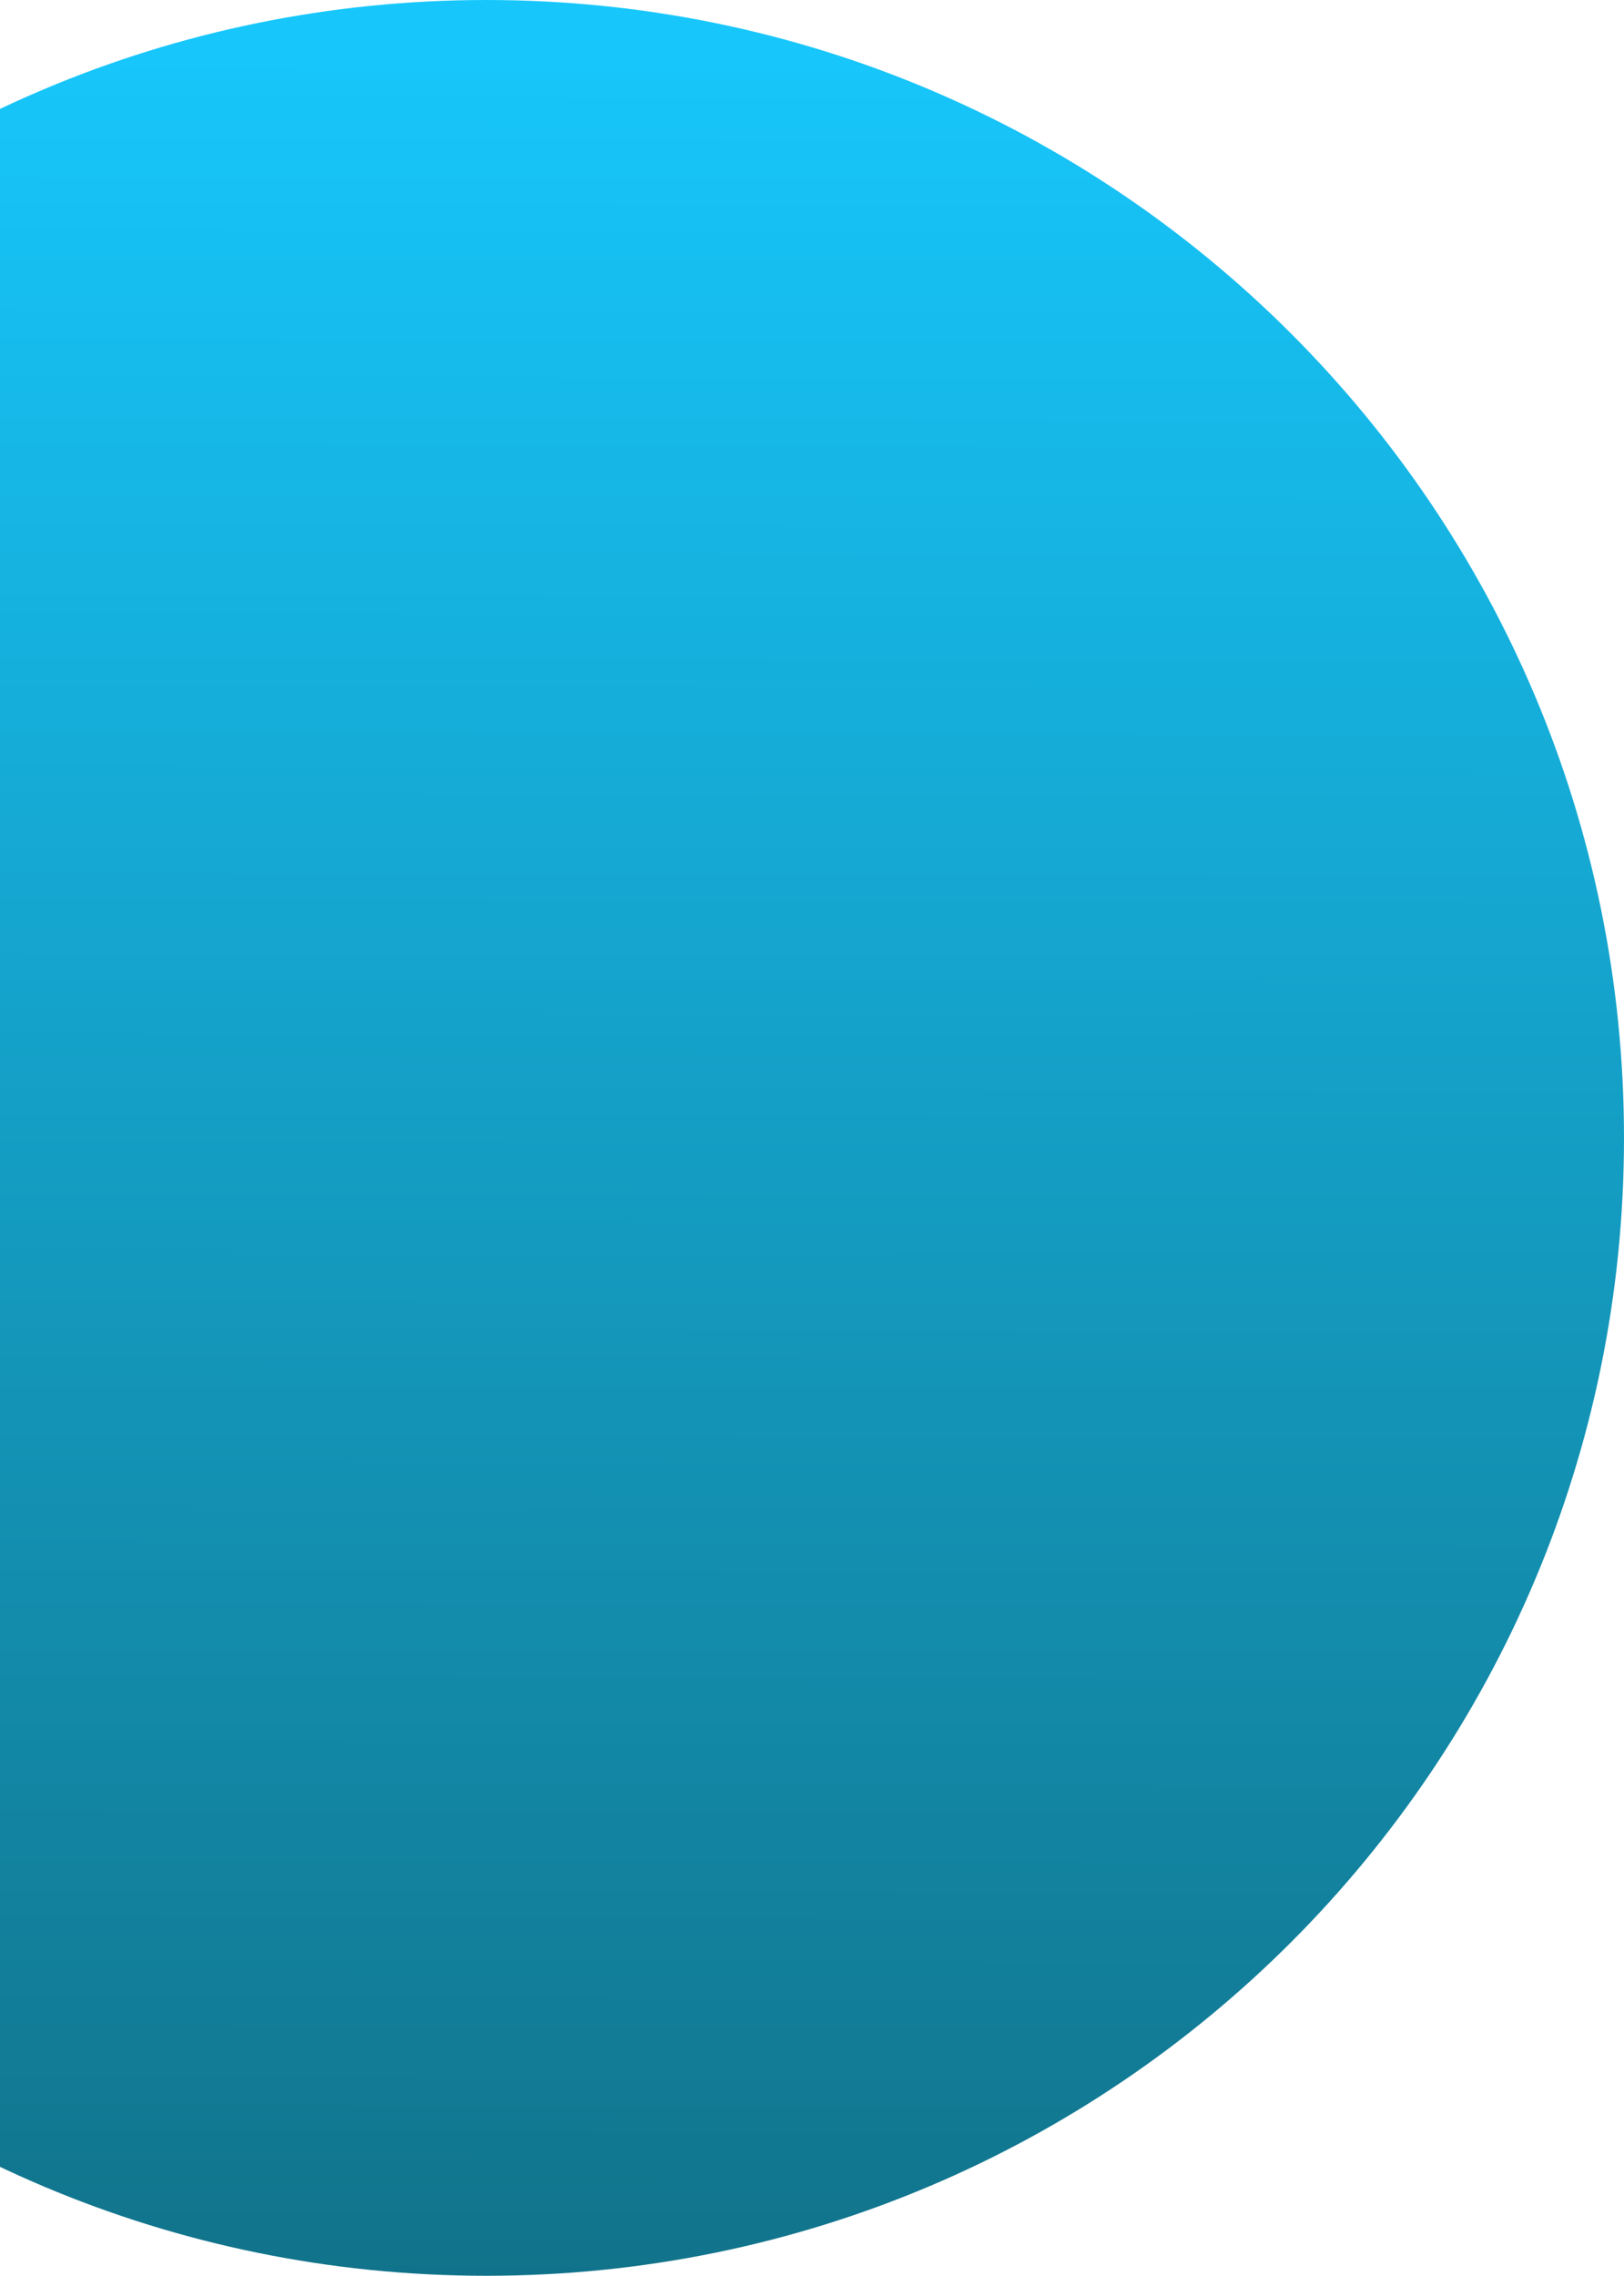<svg xmlns="http://www.w3.org/2000/svg" width="187" height="262" viewBox="0 0 187 262" fill="none"><path d="M56 262C128.349 262 187 203.349 187 131C187 58.651 128.349 0 56 0C-16.349 0 -75 58.651 -75 131C-75 203.349 -16.349 262 56 262Z" fill="url(#paint0_linear_169_6704)"></path><defs><linearGradient id="paint0_linear_169_6704" x1="-1728.22" y1="262" x2="-1727.7" y2="-7.88478e-06" gradientUnits="userSpaceOnUse"><stop stop-color="#117289"></stop><stop offset="1" stop-color="#17C7FC"></stop></linearGradient></defs></svg>